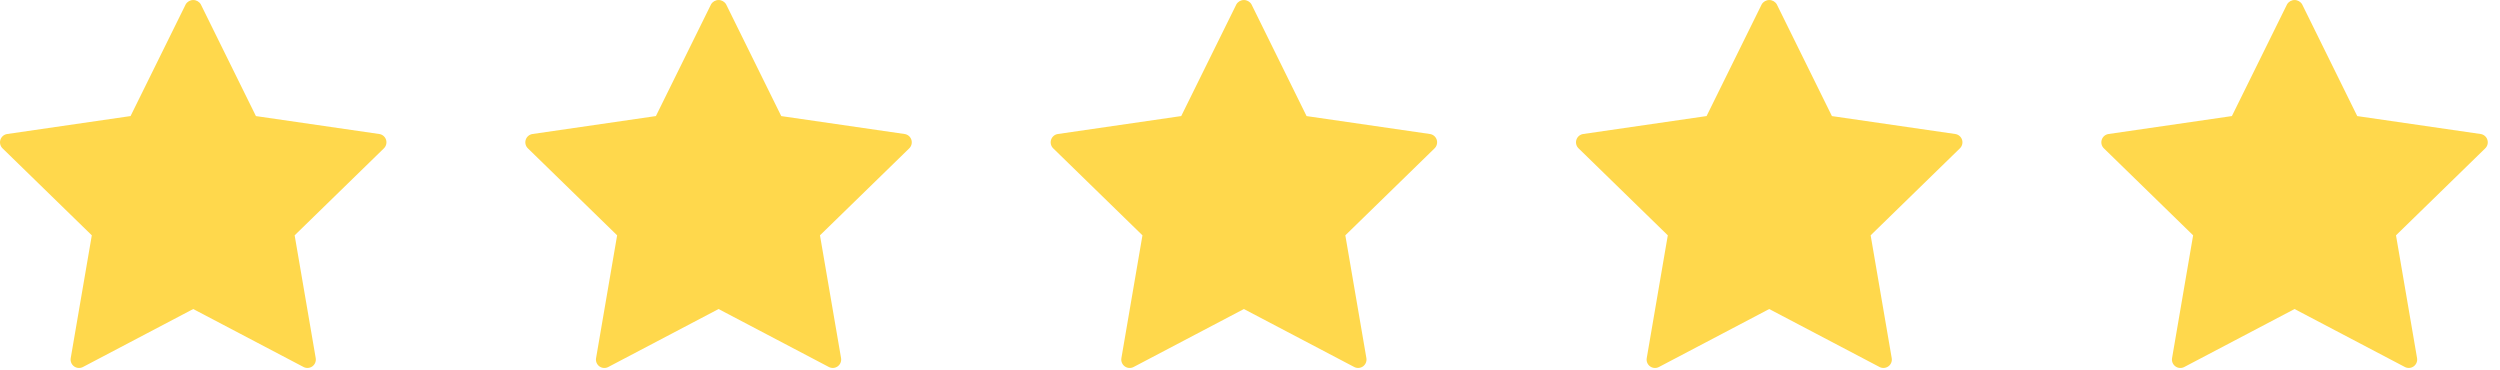 <svg xmlns="http://www.w3.org/2000/svg" width="108" height="16" viewBox="0 0 108 16" fill="none"><path fill-rule="evenodd" clip-rule="evenodd" d="M16.383 5.789L11.056 5.015L8.674 0.187C8.606 0.072 8.482 0.001 8.348 0.001C8.215 0.001 8.091 0.072 8.023 0.187L5.64 5.014L0.311 5.789C0.174 5.809 0.061 5.904 0.018 6.036C-0.025 6.167 0.011 6.311 0.109 6.408L3.966 10.166L3.055 15.472C3.032 15.608 3.088 15.746 3.2 15.827C3.311 15.908 3.459 15.919 3.582 15.855L8.347 13.35L13.113 15.854C13.235 15.918 13.383 15.907 13.495 15.826C13.606 15.745 13.662 15.607 13.639 15.471L12.729 10.166L16.585 6.408C16.684 6.311 16.719 6.167 16.677 6.036C16.634 5.904 16.52 5.809 16.384 5.789H16.383Z" fill="#FFD84C"></path><path fill-rule="evenodd" clip-rule="evenodd" d="M39.078 5.789L33.75 5.015L31.368 0.187C31.3 0.072 31.177 0.001 31.043 0.001C30.909 0.001 30.785 0.072 30.718 0.187L28.335 5.014L23.006 5.789C22.869 5.809 22.755 5.904 22.712 6.036C22.669 6.167 22.705 6.311 22.804 6.408L26.66 10.166L25.75 15.472C25.727 15.608 25.782 15.746 25.894 15.827C26.006 15.908 26.154 15.919 26.276 15.855L31.042 13.35L35.807 15.854C35.929 15.918 36.078 15.907 36.189 15.826C36.301 15.745 36.357 15.607 36.334 15.471L35.423 10.166L39.28 6.408C39.378 6.311 39.414 6.167 39.371 6.036C39.328 5.904 39.215 5.809 39.078 5.789H39.078Z" fill="#FFD84C"></path><path fill-rule="evenodd" clip-rule="evenodd" d="M61.772 5.789L56.444 5.015L54.063 0.187C53.995 0.072 53.871 0.001 53.737 0.001C53.604 0.001 53.48 0.072 53.412 0.187L51.029 5.014L45.7 5.789C45.563 5.809 45.45 5.904 45.407 6.036C45.364 6.167 45.399 6.311 45.498 6.408L49.354 10.166L48.444 15.472C48.421 15.608 48.477 15.746 48.589 15.827C48.7 15.908 48.848 15.919 48.97 15.855L53.736 13.35L58.502 15.854C58.624 15.918 58.772 15.907 58.884 15.826C58.995 15.745 59.051 15.607 59.028 15.471L58.118 10.166L61.974 6.408C62.073 6.311 62.108 6.167 62.066 6.036C62.023 5.904 61.909 5.809 61.773 5.789H61.772Z" fill="#FFD84C"></path><path fill-rule="evenodd" clip-rule="evenodd" d="M84.467 5.789L79.139 5.015L76.757 0.187C76.689 0.072 76.566 0.001 76.432 0.001C76.298 0.001 76.174 0.072 76.106 0.187L73.724 5.014L68.394 5.789C68.258 5.809 68.144 5.904 68.101 6.036C68.058 6.167 68.094 6.311 68.193 6.408L72.049 10.166L71.139 15.472C71.115 15.608 71.171 15.746 71.283 15.827C71.395 15.908 71.543 15.919 71.665 15.855L76.43 13.35L81.196 15.854C81.318 15.918 81.466 15.907 81.578 15.826C81.69 15.745 81.746 15.607 81.722 15.471L80.812 10.166L84.668 6.408C84.767 6.311 84.803 6.167 84.76 6.036C84.717 5.904 84.604 5.809 84.467 5.789H84.467Z" fill="#FFD84C"></path><path fill-rule="evenodd" clip-rule="evenodd" d="M107.161 5.789L101.833 5.015L99.452 0.187C99.384 0.072 99.26 0.001 99.126 0.001C98.993 0.001 98.869 0.072 98.801 0.187L96.418 5.014L91.089 5.789C90.952 5.809 90.838 5.904 90.796 6.036C90.753 6.167 90.788 6.311 90.887 6.408L94.743 10.166L93.833 15.472C93.81 15.608 93.866 15.746 93.978 15.827C94.089 15.908 94.237 15.919 94.359 15.855L99.125 13.35L103.891 15.854C104.013 15.918 104.161 15.907 104.272 15.826C104.384 15.745 104.44 15.607 104.417 15.471L103.507 10.166L107.363 6.408C107.462 6.311 107.497 6.167 107.454 6.036C107.412 5.904 107.298 5.809 107.161 5.789H107.161Z" fill="#FFD84C"></path></svg>
